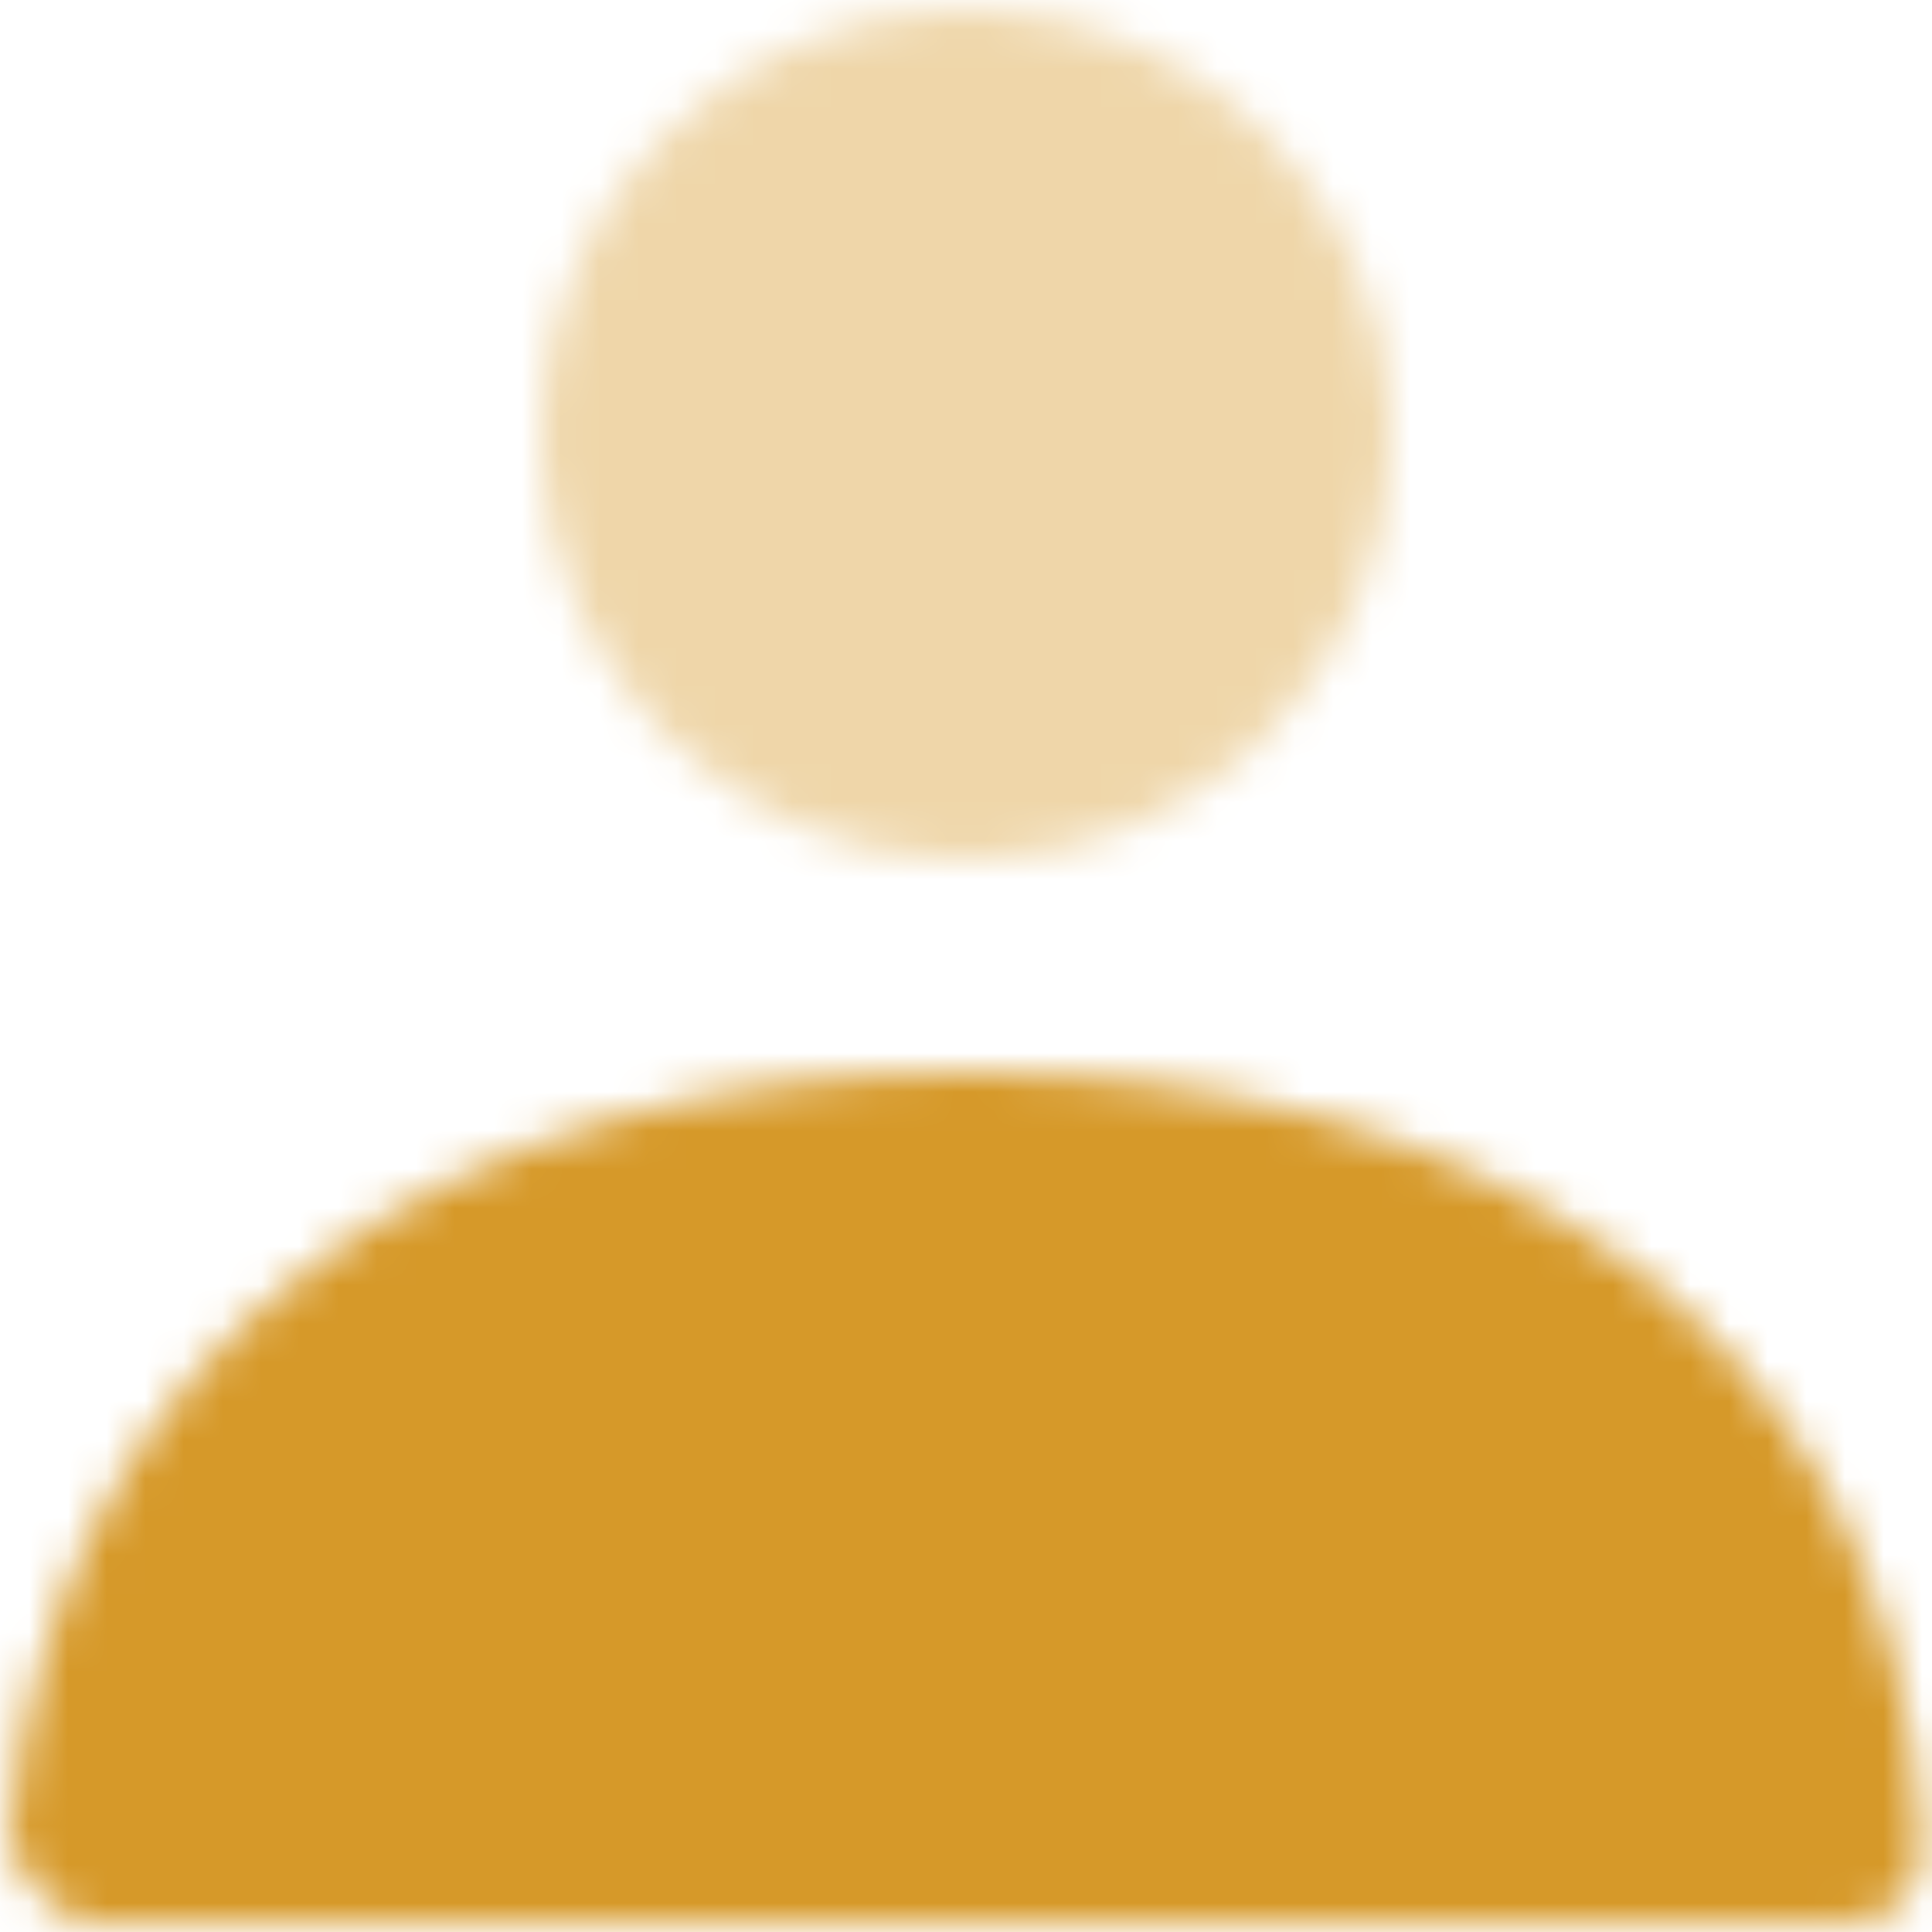 <svg height="50" viewBox="0 0 50 50" width="50" xmlns="http://www.w3.org/2000/svg" xmlns:xlink="http://www.w3.org/1999/xlink"><mask id="a" fill="#fff"><path d="m11 22c-6.075 0-11-4.925-11-11 0-6.075 4.925-11 11-11 6.075 0 11 4.925 11 11 0 6.075-4.925 11-11 11z" fill="#fff" fill-rule="evenodd"/></mask><mask id="b" fill="#fff"><path d="m.002 19.798c1.066-13.125 11.718-19.798 24.702-19.798 13.167 0 23.984 6.306 24.79 19.8.032.538 0 2.2-2.066 2.2-10.19 0-25.333 0-45.428 0-.69 0-2.057-1.487-1.999-2.202z" fill="#fff" fill-rule="evenodd"/></mask><g fill="#d69929" fill-rule="evenodd"><g mask="url(#a)" opacity=".4" transform="translate(14 .25)"><path d="m0 0h54.621v54.621h-54.621z" transform="translate(-16.31 -2.56)"/></g><g mask="url(#b)" transform="translate(.25 27.75)"><path d="m0 0h54.621v54.621h-54.621z" transform="translate(-2.56 -30.06)"/></g></g></svg>